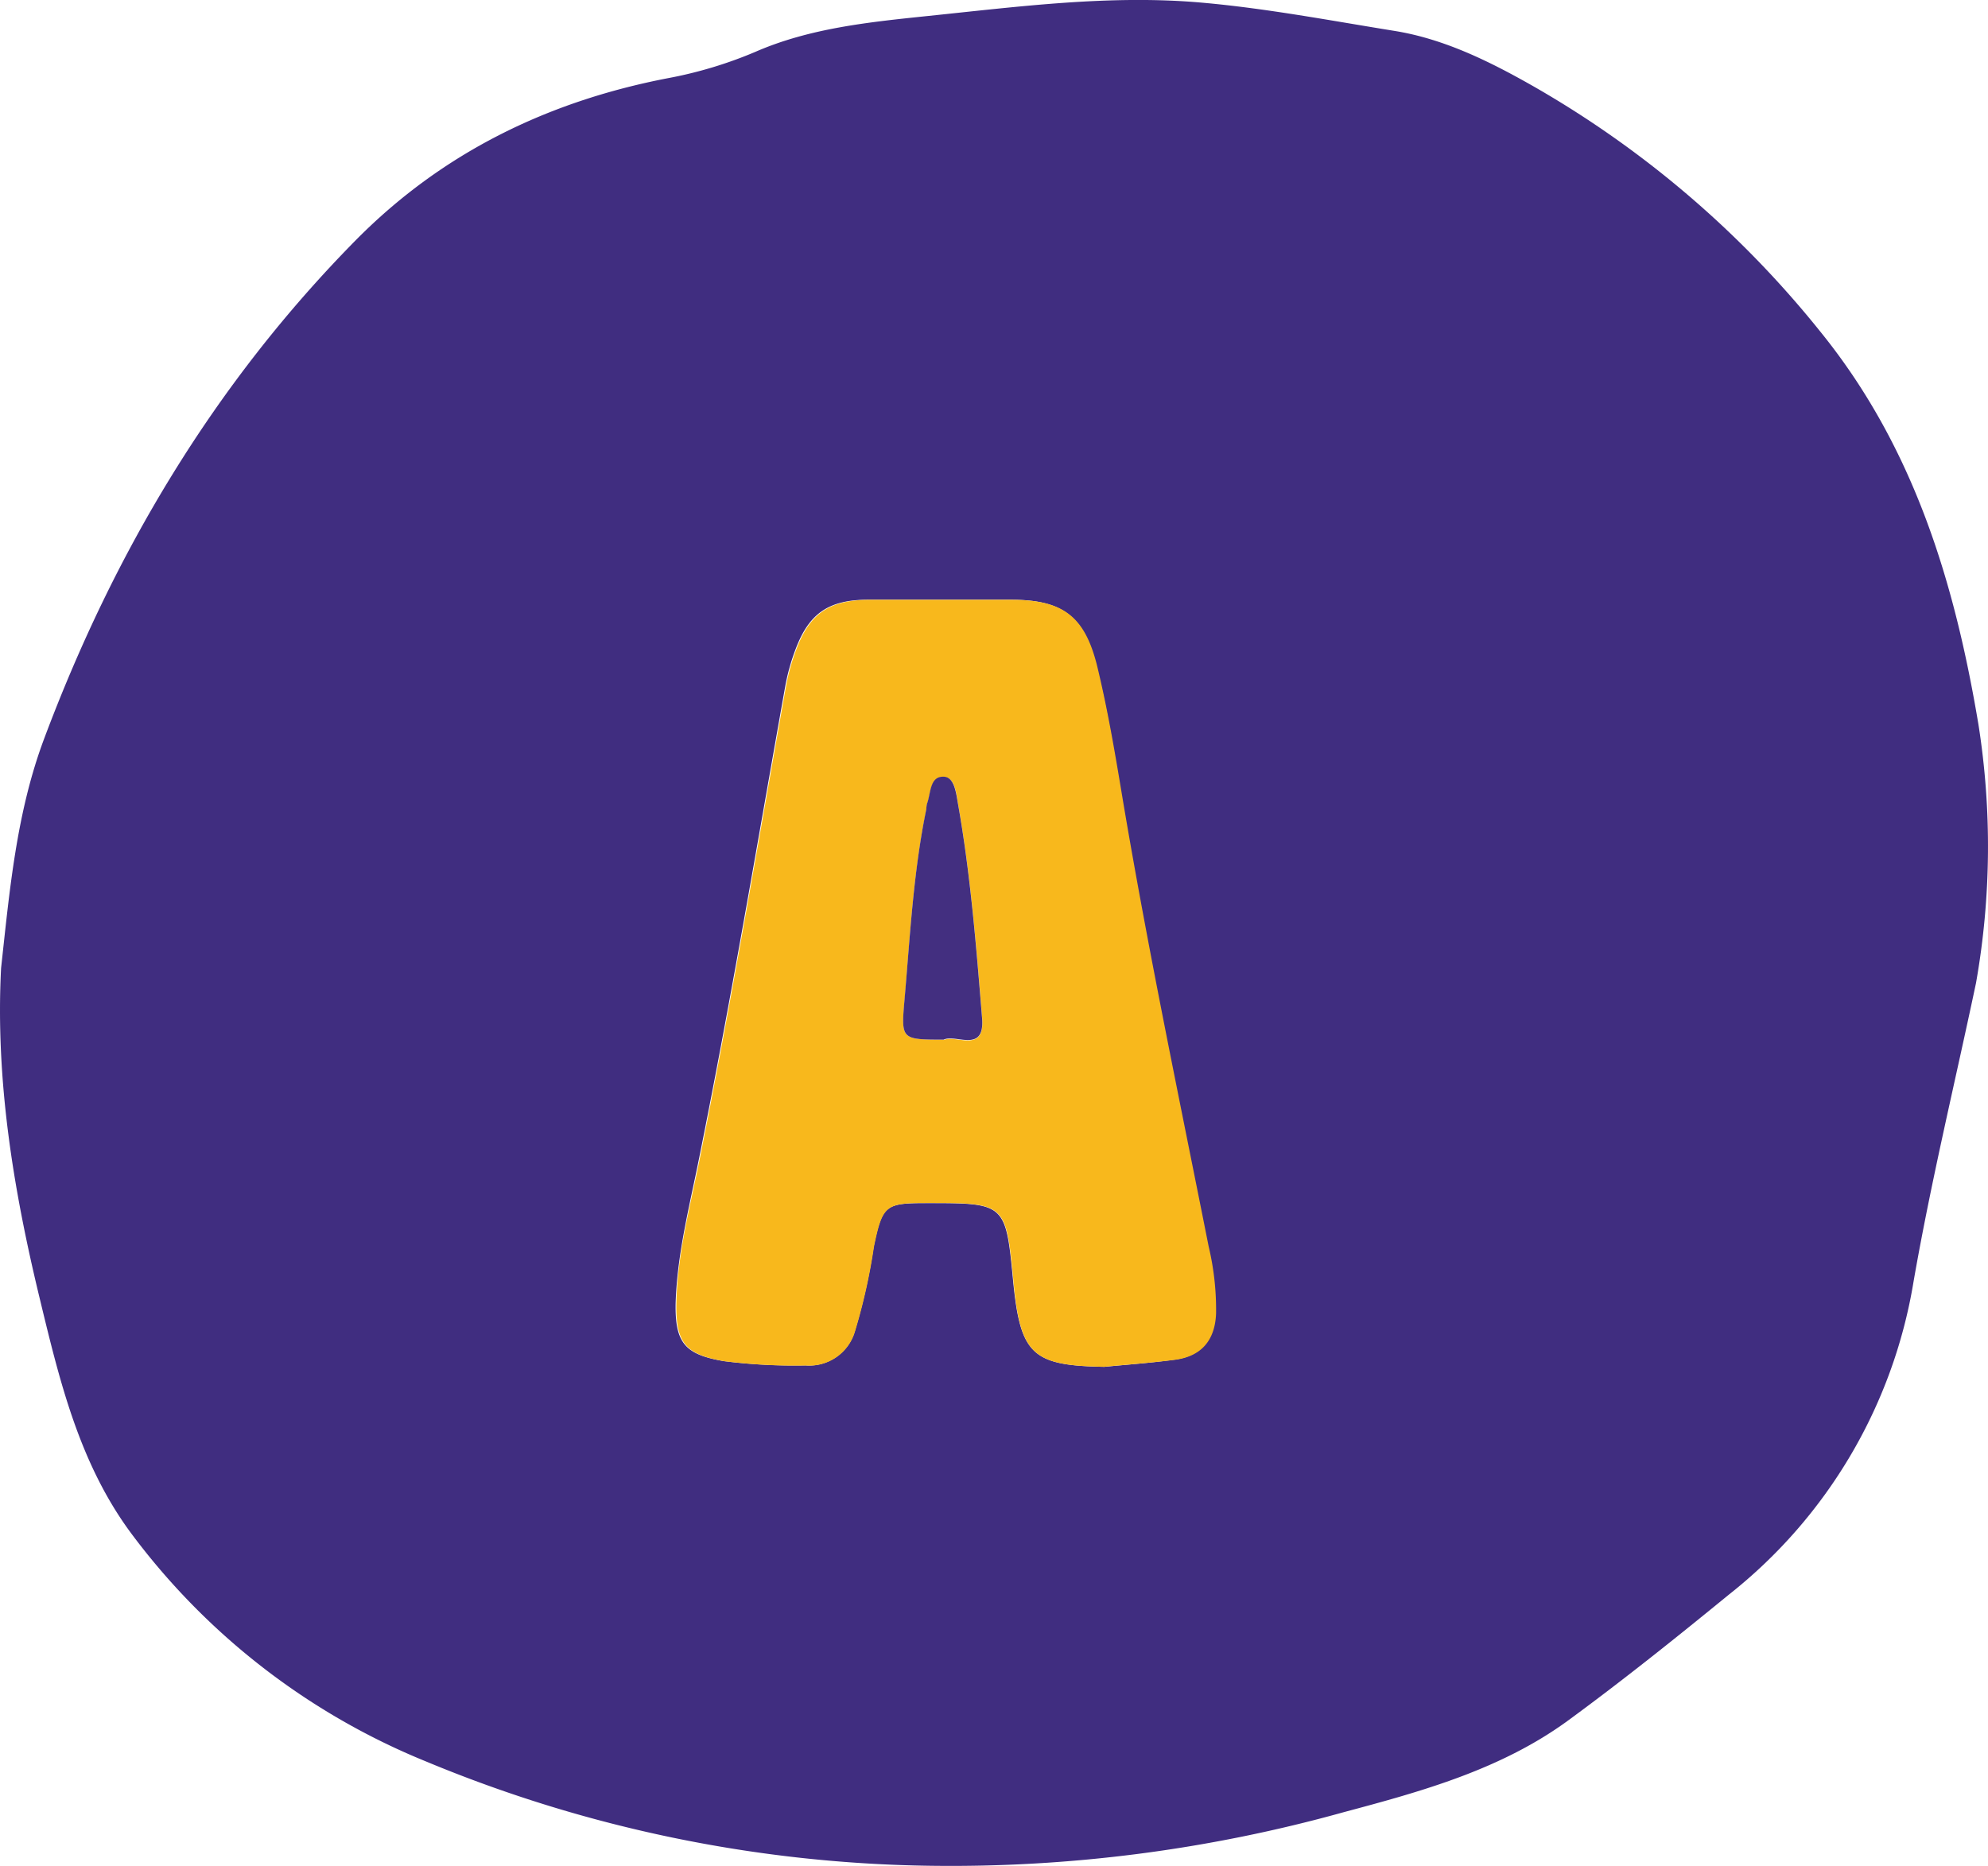 <svg xmlns="http://www.w3.org/2000/svg" viewBox="0 0 182.49 171.33"><defs><style>.cls-1{fill:#402d80;}.cls-2{fill:#f8b81c;}.cls-3{fill:#432f80;}</style></defs><g id="Capa_2" data-name="Capa 2"><g id="Capa_1-2" data-name="Capa 1"><path class="cls-1" d="M181.39,90.25c-1.93,9.15-4.14,18.25-5.74,27.45a46.12,46.12,0,0,1-16.94,28.7c-4.83,3.95-9.7,7.85-14.72,11.53-6.15,4.51-13.4,6.52-20.64,8.45a134.3,134.3,0,0,1-38,4.92,124.65,124.65,0,0,1-46.3-9.6,63.61,63.61,0,0,1-27-20.91c-4.78-6.44-6.59-14.06-8.42-21.64-2.4-9.93-4.06-20-3.53-30.27.78-7.09,1.4-14.22,3.93-21C10.47,50.67,19.71,35.17,32.71,22,40.64,14,50.27,9.32,61.25,7.19a38.61,38.61,0,0,0,8.09-2.43c5-2.18,10.44-2.73,15.81-3.29C93.51.61,101.9-.5,110.29.24c5.93.52,11.84,1.65,17.74,2.6,4.62.75,8.84,2.86,12.9,5.18A92.84,92.84,0,0,1,167.1,30.45C175.65,41,179.41,53.38,181.61,66.5A72,72,0,0,1,181.39,90.25Zm-80,35.24c2.15-.21,4.31-.36,6.45-.66,2.4-.33,3.62-1.81,3.72-4.23a25.11,25.11,0,0,0-.68-6.17c-2.71-13.64-5.57-27.26-7.88-41-.69-4.16-1.35-8.34-2.39-12.43-1.17-4.57-3.23-5.94-7.88-5.94-4.33,0-8.66,0-13,0-3.61,0-5.42,1.2-6.67,4.47a19.28,19.28,0,0,0-1,3.6c-2.57,14.44-5,28.9-7.9,43.28-.88,4.38-2,8.73-2.14,13.23-.07,3.68.87,4.73,4.44,5.33a51.8,51.8,0,0,0,7.47.39,4.36,4.36,0,0,0,4.54-3.15,54.2,54.2,0,0,0,1.73-7.75c.8-3.84,1.06-4,4.89-4,7.23,0,7.23,0,7.92,7.26C93.68,124.37,94.78,125.38,101.36,125.49Z"/><path class="cls-2" d="M101.36,125.49c-6.58-.11-7.68-1.12-8.32-7.78-.69-7.26-.69-7.26-7.92-7.26-3.83,0-4.09.18-4.89,4a54.2,54.2,0,0,1-1.73,7.75A4.36,4.36,0,0,1,74,125.37a51.8,51.8,0,0,1-7.47-.39c-3.57-.6-4.51-1.65-4.44-5.33.09-4.5,1.26-8.85,2.14-13.23,2.89-14.38,5.33-28.84,7.9-43.28a19.28,19.28,0,0,1,1-3.6c1.25-3.27,3.06-4.45,6.67-4.47,4.33,0,8.66,0,13,0,4.65,0,6.71,1.37,7.88,5.94,1,4.09,1.7,8.27,2.39,12.43,2.31,13.73,5.17,27.35,7.88,41a25.11,25.11,0,0,1,.68,6.17c-.1,2.42-1.32,3.9-3.72,4.23C105.67,125.13,103.51,125.28,101.36,125.49Zm-14.73-30c1.11-.54,3.79,1.3,3.53-2-.54-6.59-1.06-13.2-2.22-19.72-.16-.92-.27-2.41-1.32-2.44-1.28,0-1.15,1.55-1.52,2.5a2.53,2.53,0,0,0-.06.49c-1.2,5.77-1.5,11.65-2,17.5C82.71,95.45,82.73,95.45,86.63,95.45Z"/><path class="cls-3" d="M86.63,95.45c-3.9,0-3.92,0-3.6-3.65.51-5.85.81-11.73,2-17.5a2.53,2.53,0,0,1,.06-.49c.37-1,.24-2.53,1.52-2.5,1,0,1.16,1.52,1.32,2.44,1.16,6.52,1.68,13.13,2.22,19.72C90.42,96.75,87.74,94.91,86.63,95.45Z"/></g></g></svg>